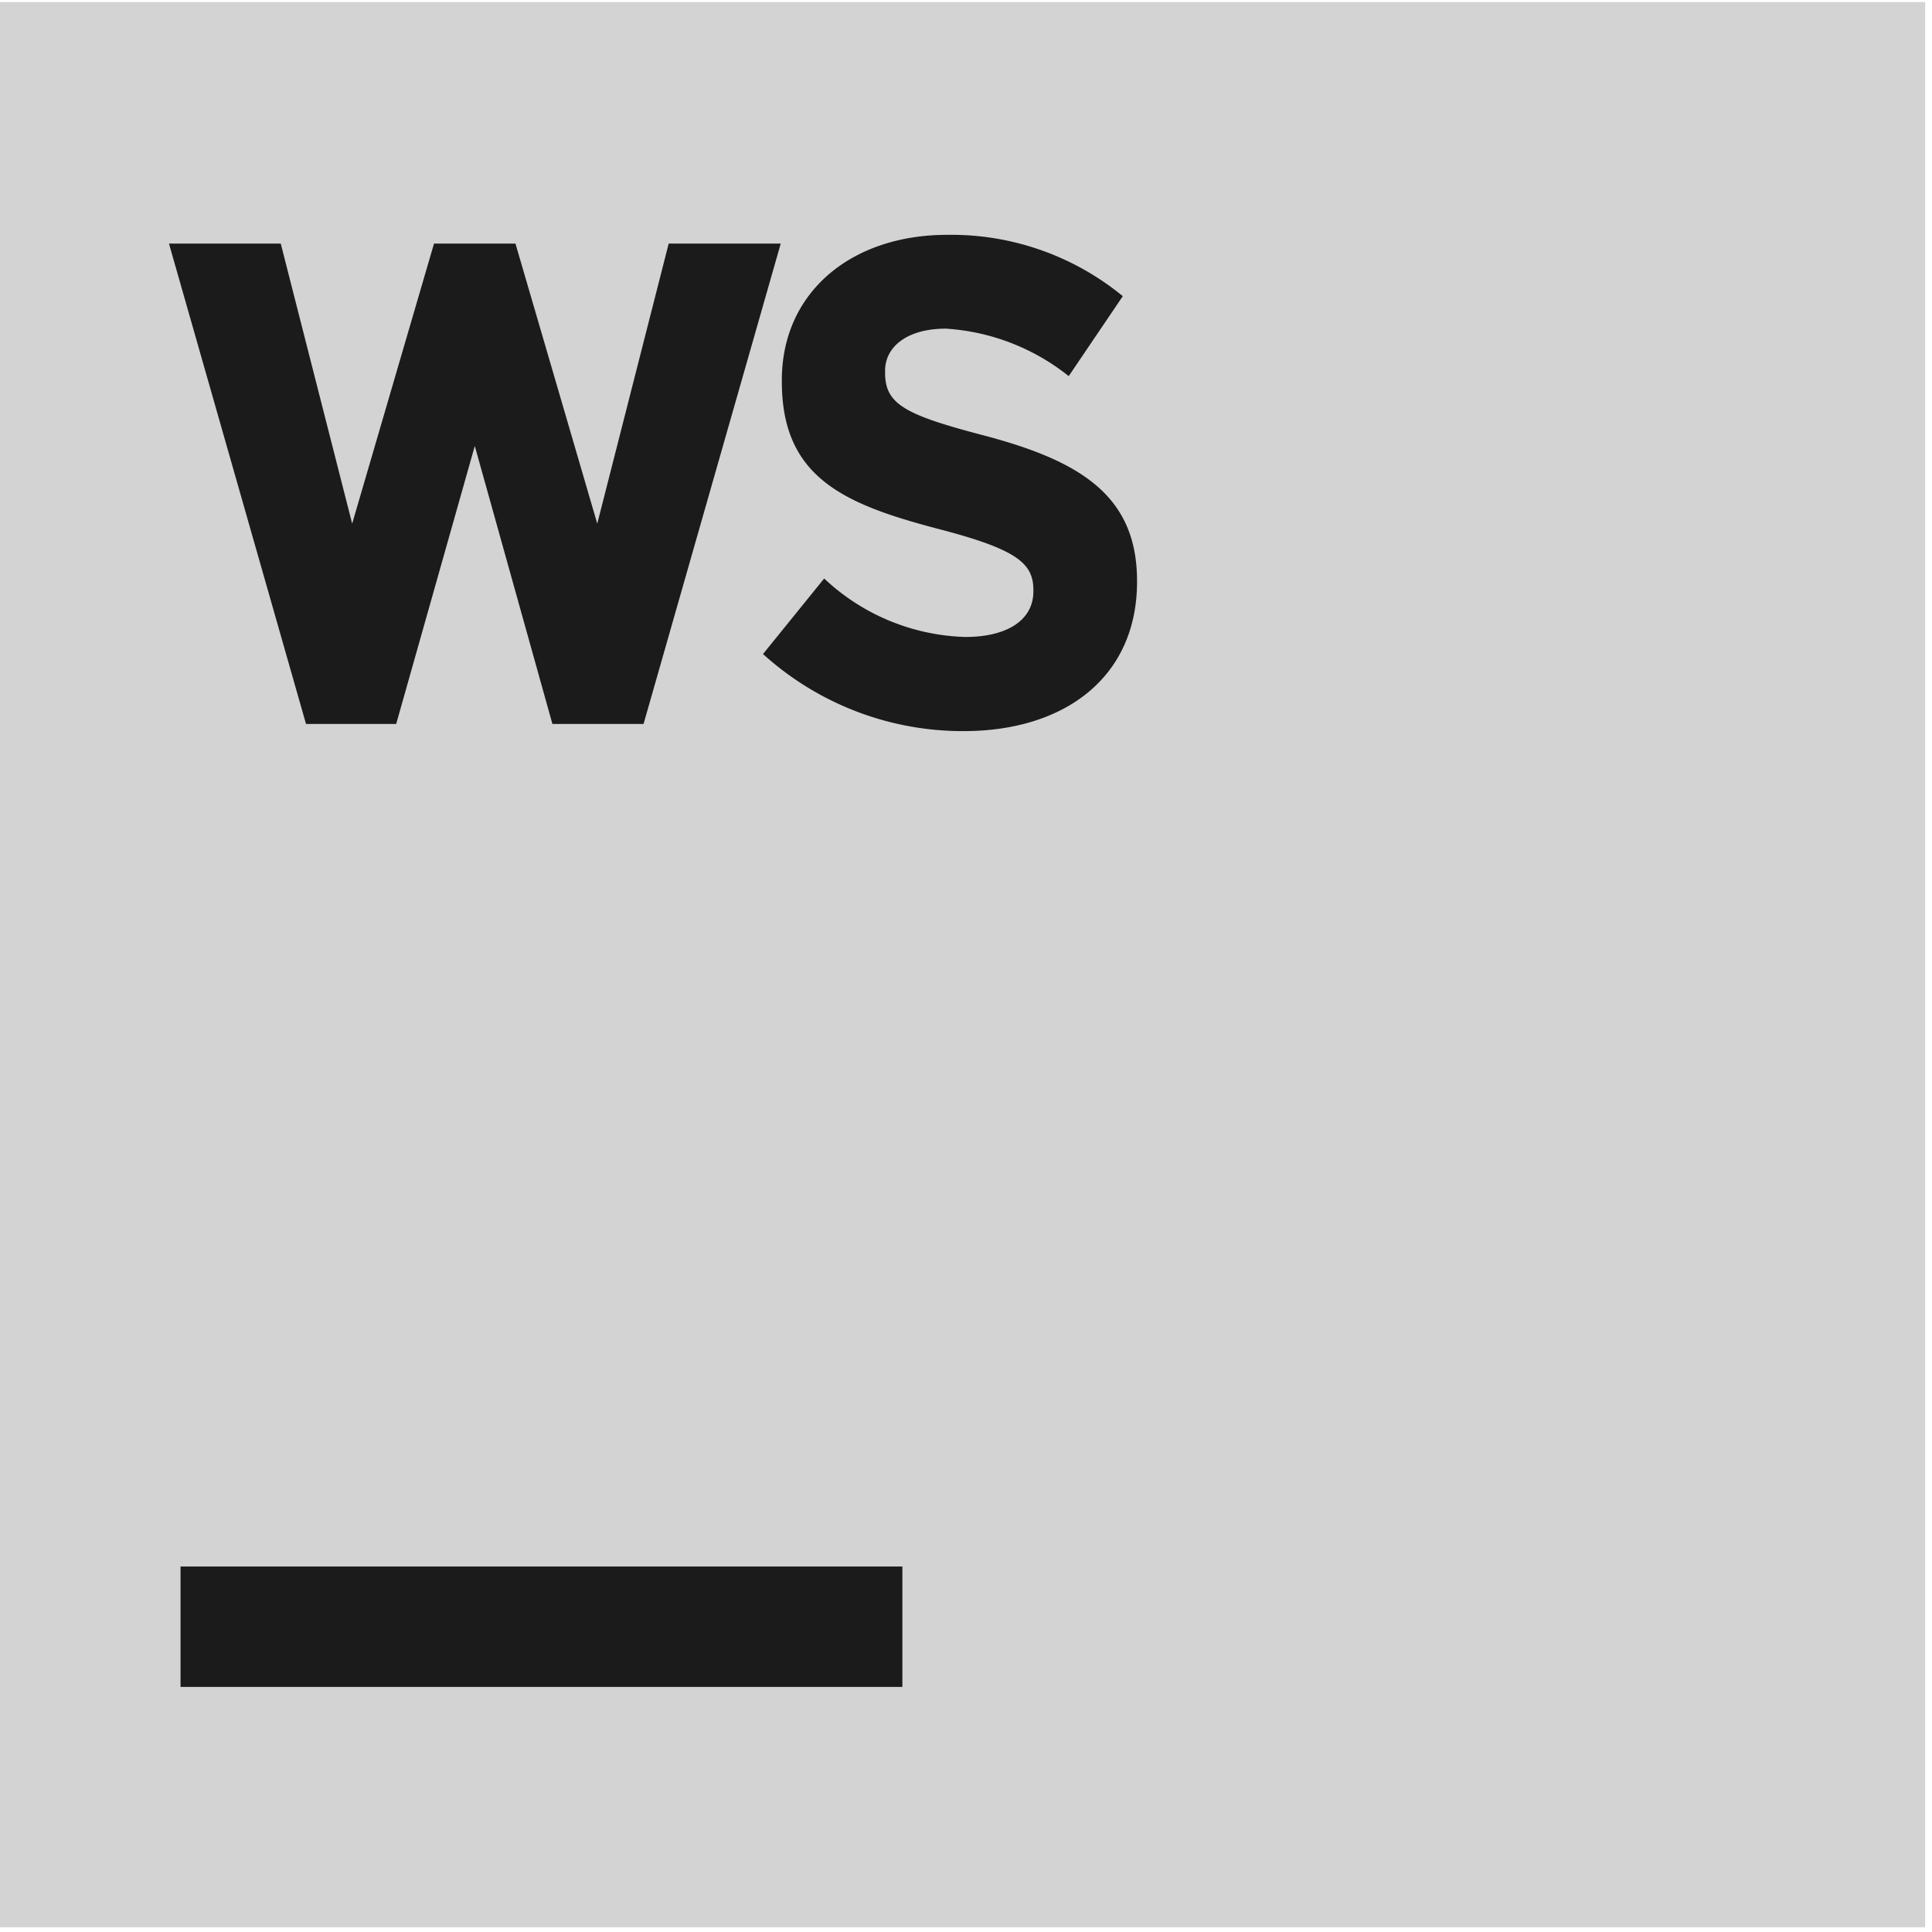 <svg xmlns="http://www.w3.org/2000/svg" width="56" height="56" fill="none"><g clip-path="url(#a)"><path fill="#D3D3D3" d="M0 .06h55.802v55.802H0V.061Z"/><path fill="#1B1B1B" d="m22.106 18.97 1.783-2.202a6.224 6.224 0 0 0 4.089 1.695c1.232 0 1.975-.5 1.975-1.32v-.04c0-.775-.468-1.177-2.751-1.771-2.752-.721-4.54-1.497-4.54-4.27v-.045c0-2.531 1.997-4.21 4.793-4.21a7.831 7.831 0 0 1 5.09 1.778l-1.568 2.317a6.34 6.34 0 0 0-3.56-1.376c-1.156 0-1.762.55-1.762 1.216v.066c0 .92.59 1.222 2.955 1.838 2.752.738 4.348 1.756 4.348 4.194v.022c0 2.751-2.075 4.33-5.03 4.33a8.623 8.623 0 0 1-5.811-2.234M19.382 7.061l-2.07 8.117-2.371-8.117H12.58l-2.372 8.117-2.07-8.117h-3.24L8.87 20.984h2.614l2.278-8.057 2.25 8.057h2.642L22.63 7.06h-3.247ZM5.233 45.407h20.923v3.489H5.233v-3.49Z"/></g><defs><clipPath id="a"><path fill="#fff" d="M0 0h56v56H0z"/></clipPath></defs></svg>